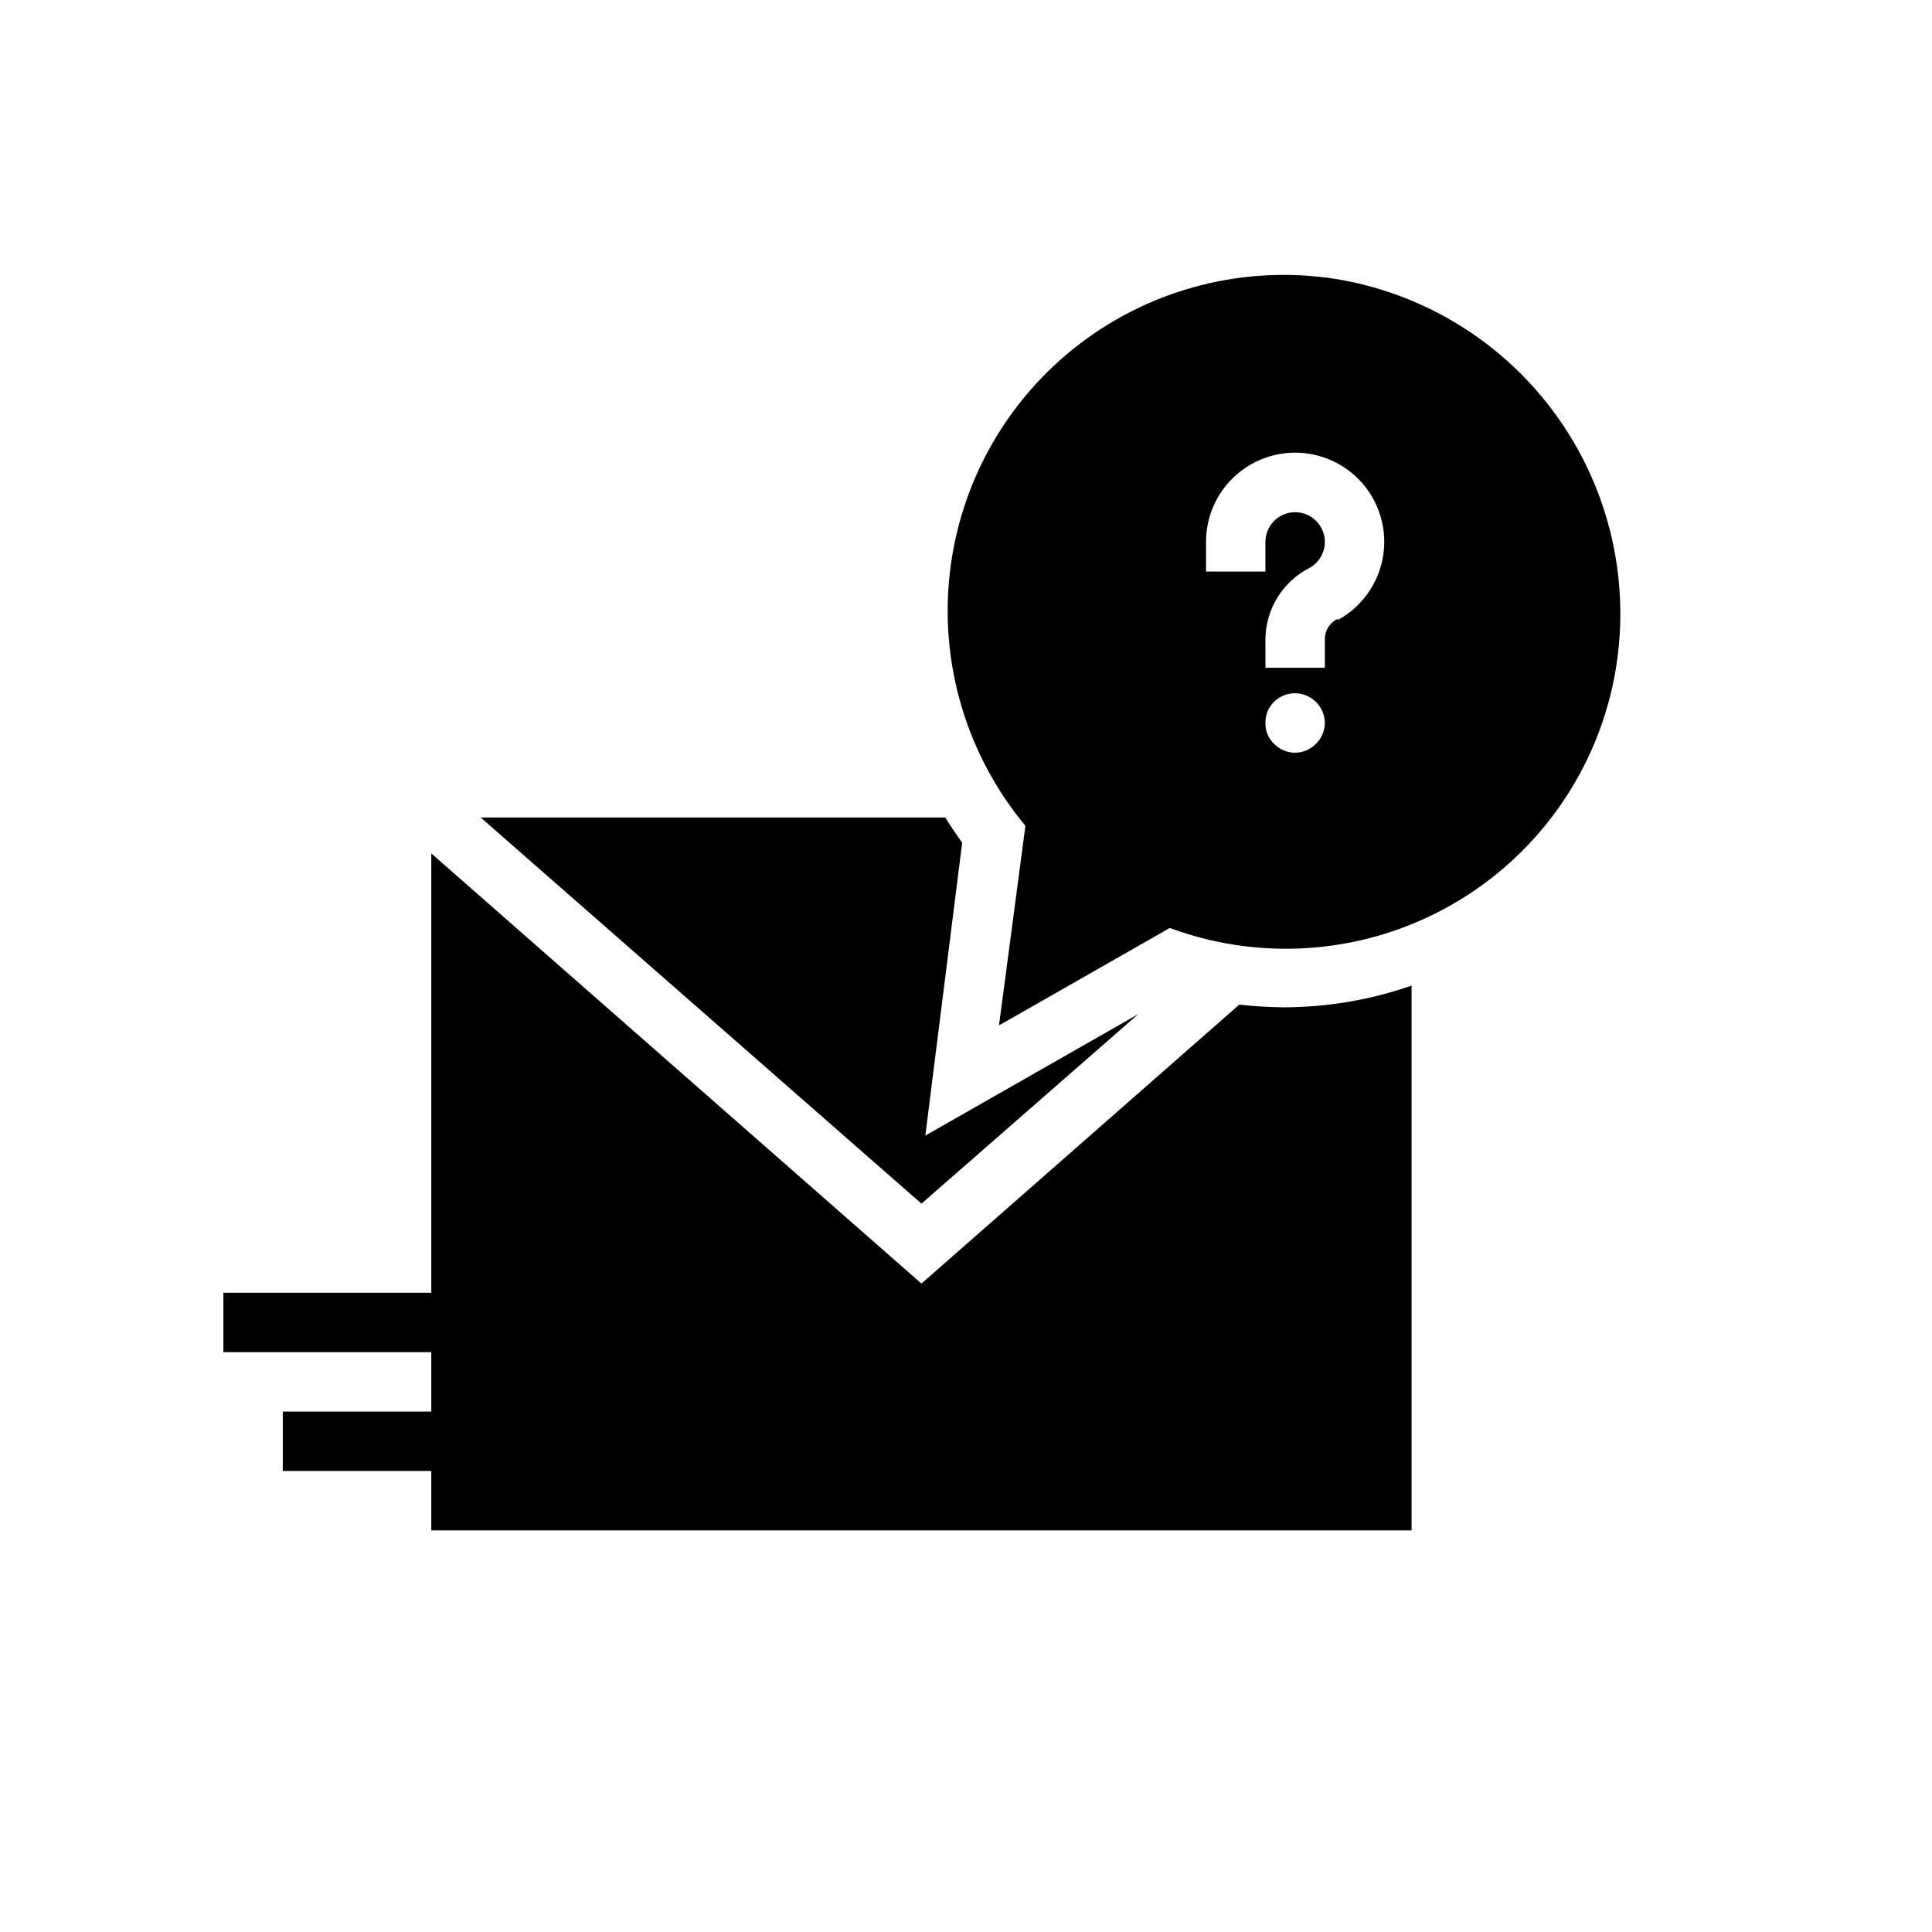 <?xml version="1.0" encoding="UTF-8"?>
<!-- Uploaded to: SVG Repo, www.svgrepo.com, Generator: SVG Repo Mixer Tools -->
<svg fill="#000000" width="800px" height="800px" version="1.1" viewBox="144 144 512 512" xmlns="http://www.w3.org/2000/svg">
 <g>
  <path d="m497.93 217.92c-23.98-3.75-48.449 2.453-67.75 17.172-19.297 14.719-31.75 36.68-34.477 60.797-2.723 24.117 4.516 48.301 20.043 66.957l-7.004 52.898 45.266-25.82h-0.004c26.184 9.688 55.402 6.473 78.852-8.676 23.453-15.148 38.398-40.461 40.332-68.312 1.566-22.371-5.285-44.52-19.207-62.098-13.926-17.578-33.914-29.32-56.051-32.918zm-5.195 123.2v0.004c-1.453 1.48-3.434 2.332-5.512 2.359-2.102-0.008-4.113-0.859-5.586-2.359-0.738-0.719-1.324-1.574-1.734-2.519-0.375-0.953-0.562-1.969-0.551-2.992-0.008-1.051 0.18-2.09 0.551-3.07 1.016-2.422 3.168-4.176 5.746-4.684 2.574-0.504 5.231 0.309 7.086 2.164 1.504 1.473 2.352 3.484 2.363 5.59-0.031 2.078-0.879 4.059-2.363 5.512zm5.824-33.141c-2.023 0.918-3.363 2.898-3.461 5.117v7.871h-15.742l-0.004-7.555c0.031-3.914 1.133-7.742 3.188-11.074 2.055-3.332 4.981-6.035 8.465-7.82 2.481-1.355 4.039-3.938 4.09-6.762 0.051-2.828-1.418-5.465-3.848-6.91-2.43-1.441-5.445-1.473-7.906-0.082-2.457 1.395-3.981 4-3.988 6.828v7.871h-15.742v-7.871c-0.004-5.582 1.973-10.988 5.574-15.254 3.606-4.266 8.602-7.117 14.109-8.047 5.504-0.93 11.164 0.121 15.969 2.969 4.805 2.844 8.445 7.301 10.273 12.578 1.832 5.273 1.734 11.027-0.277 16.238-2.008 5.211-5.801 9.539-10.699 12.219z"/>
  <path d="m518.08 405.2v144.37h-259.78v-179.4l129.89 113.99 84.23-73.922c3.867 0.434 7.758 0.672 11.648 0.711 11.578-0.008 23.074-1.949 34.008-5.746z"/>
  <path d="m445.66 412.75-57.465 50.227-116.82-102.34h123.12c1.418 2.281 2.914 4.488 4.488 6.691l-9.762 77.617z"/>
  <path d="m218.94 518.08h62.977v15.742h-62.977z"/>
  <path d="m203.2 486.59h110.21v15.742h-110.21z"/>
 </g>
</svg>